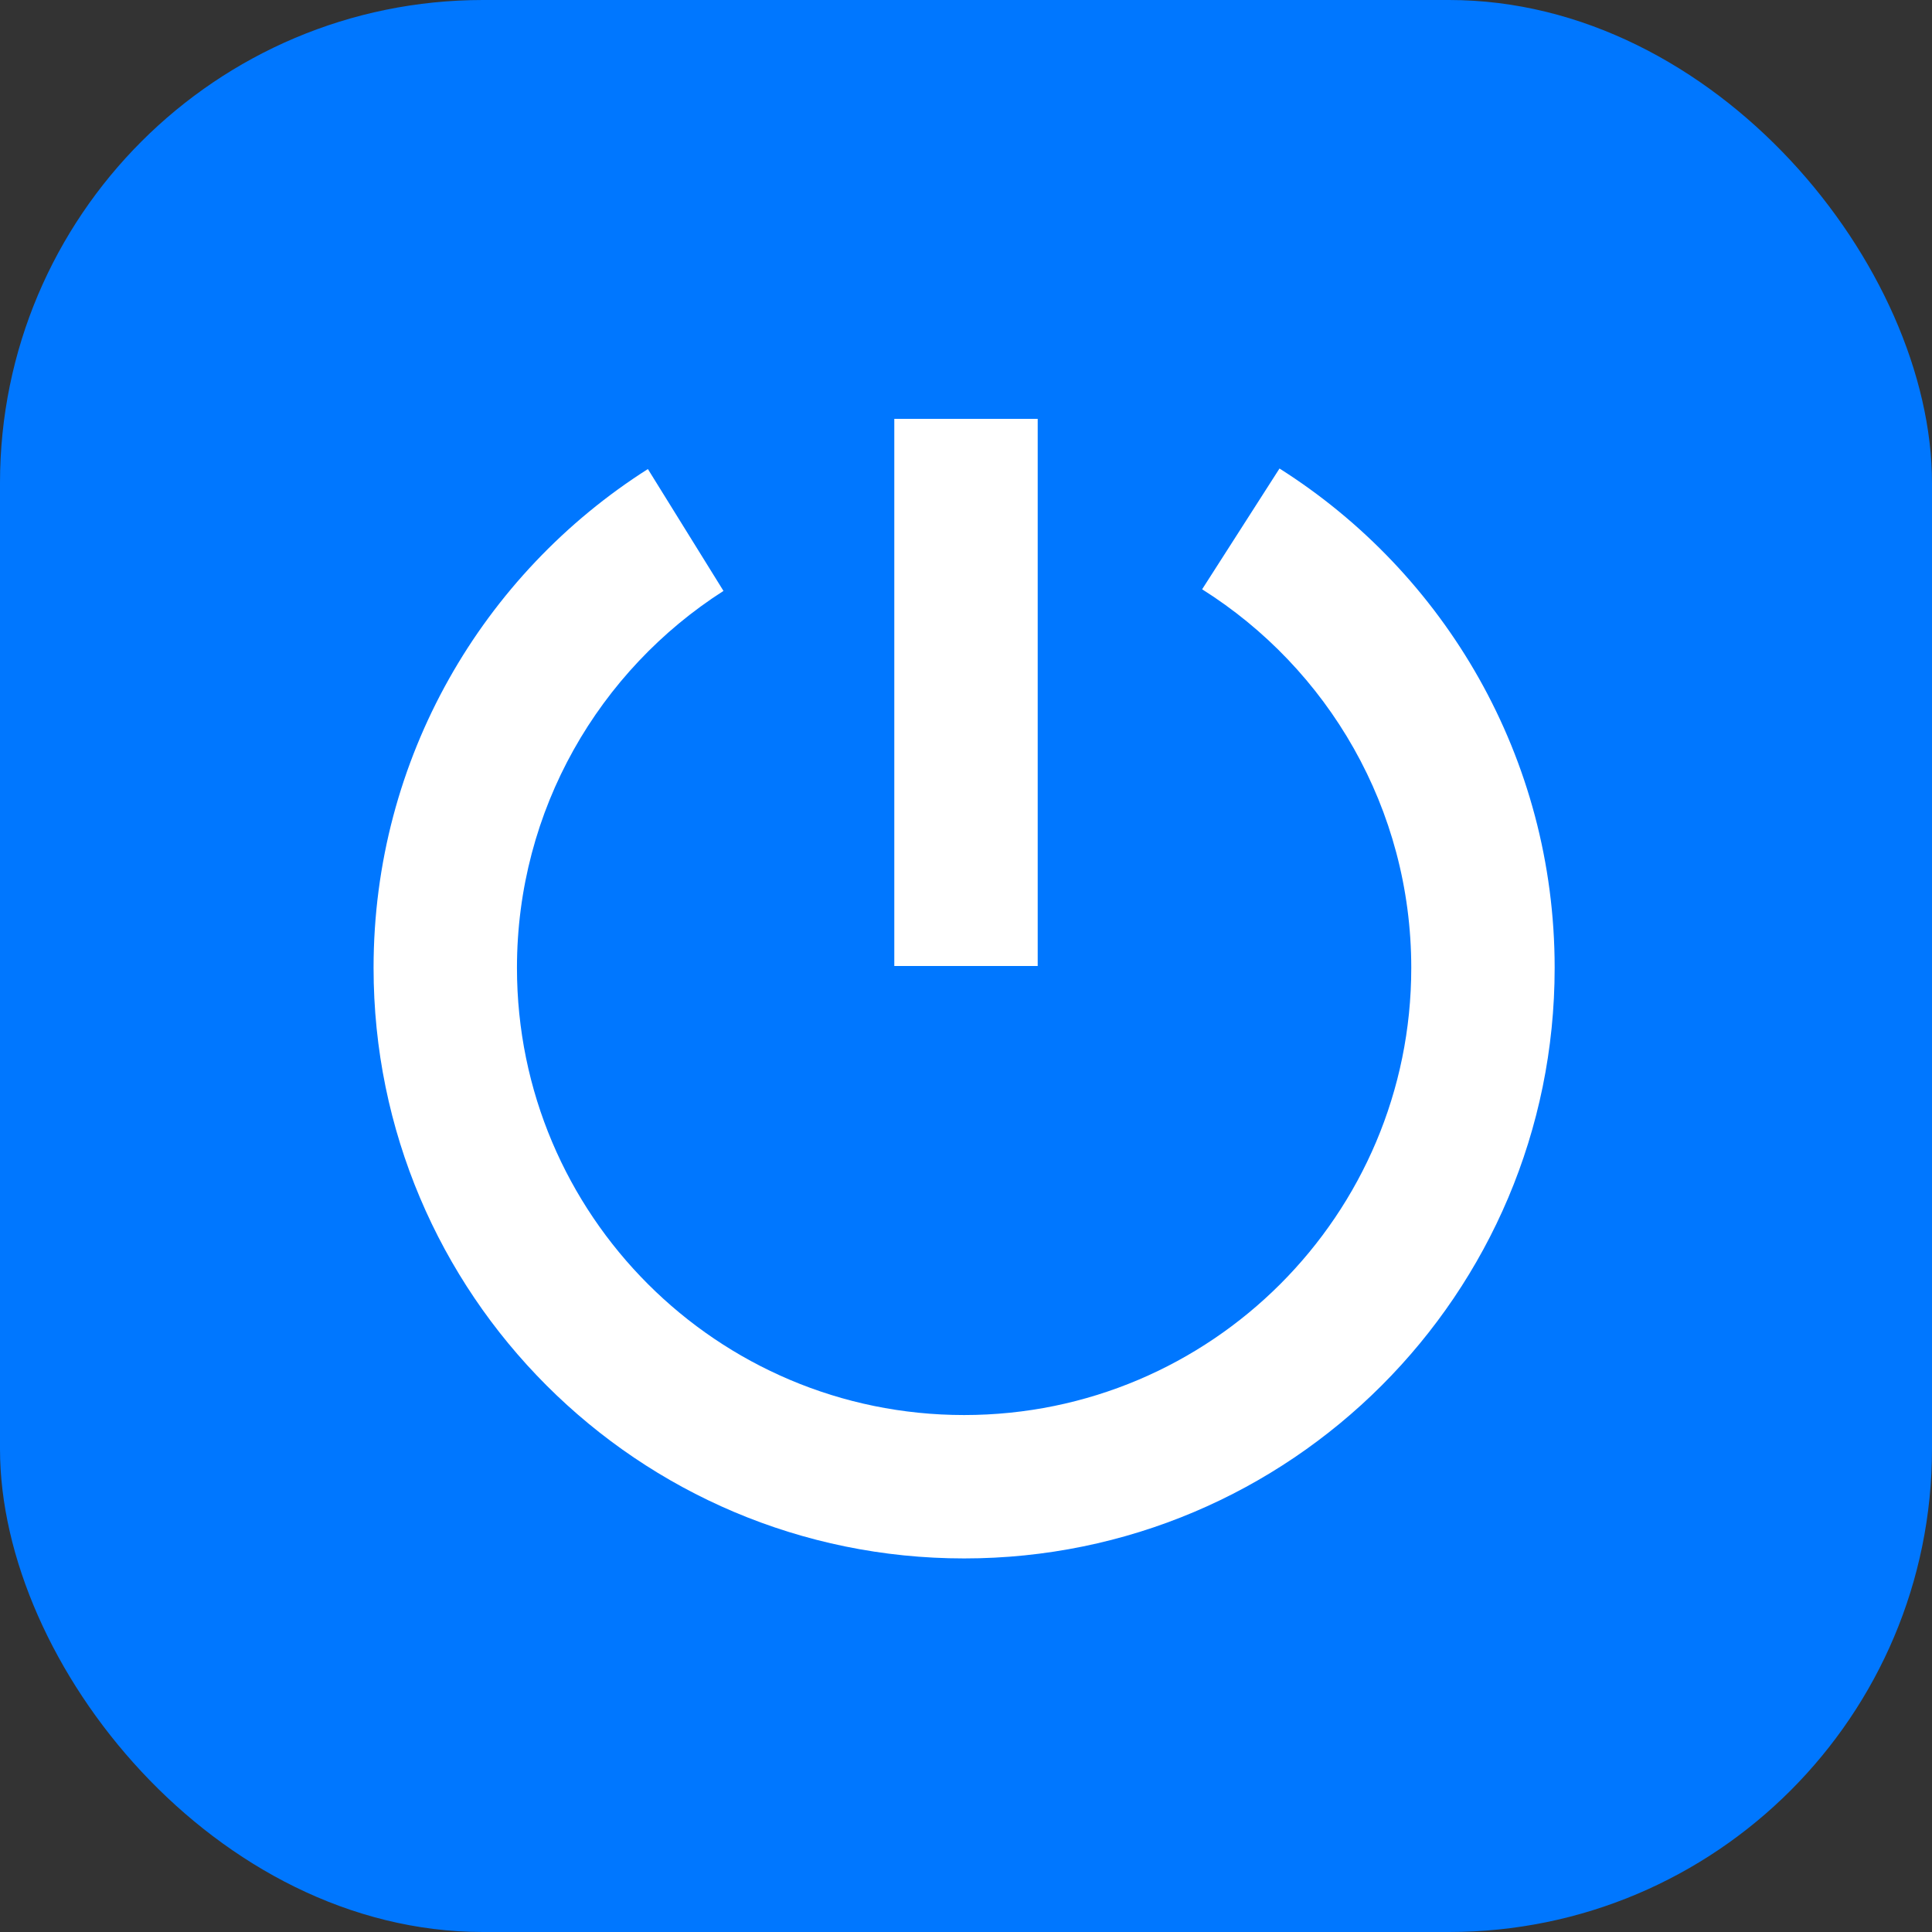 <?xml version="1.0" encoding="UTF-8"?> <svg xmlns="http://www.w3.org/2000/svg" width="64" height="64" viewBox="0 0 64 64" fill="none"><rect x="0" y="0" width="64" height="64" fill="#333333" stroke="none"/><rect width="64" height="64" rx="16" fill="#0077FF"></rect><path d="M29.625 13.875H34.375V32H29.625V13.875Z" fill="white"></path><path d="M17.125 32.062C17.125 26.816 19.852 22.207 23.966 19.575L21.462 15.538C16 19.008 12.375 25.112 12.375 32.062C12.375 42.866 21.133 51.625 31.938 51.625C42.742 51.625 51.5 42.866 51.5 32.062C51.5 25.1 47.863 18.987 42.385 15.52L39.822 19.521C43.985 22.143 46.75 26.78 46.75 32.062C46.75 40.243 40.118 46.875 31.938 46.875C23.757 46.875 17.125 40.243 17.125 32.062Z" fill="white"></path></svg> 